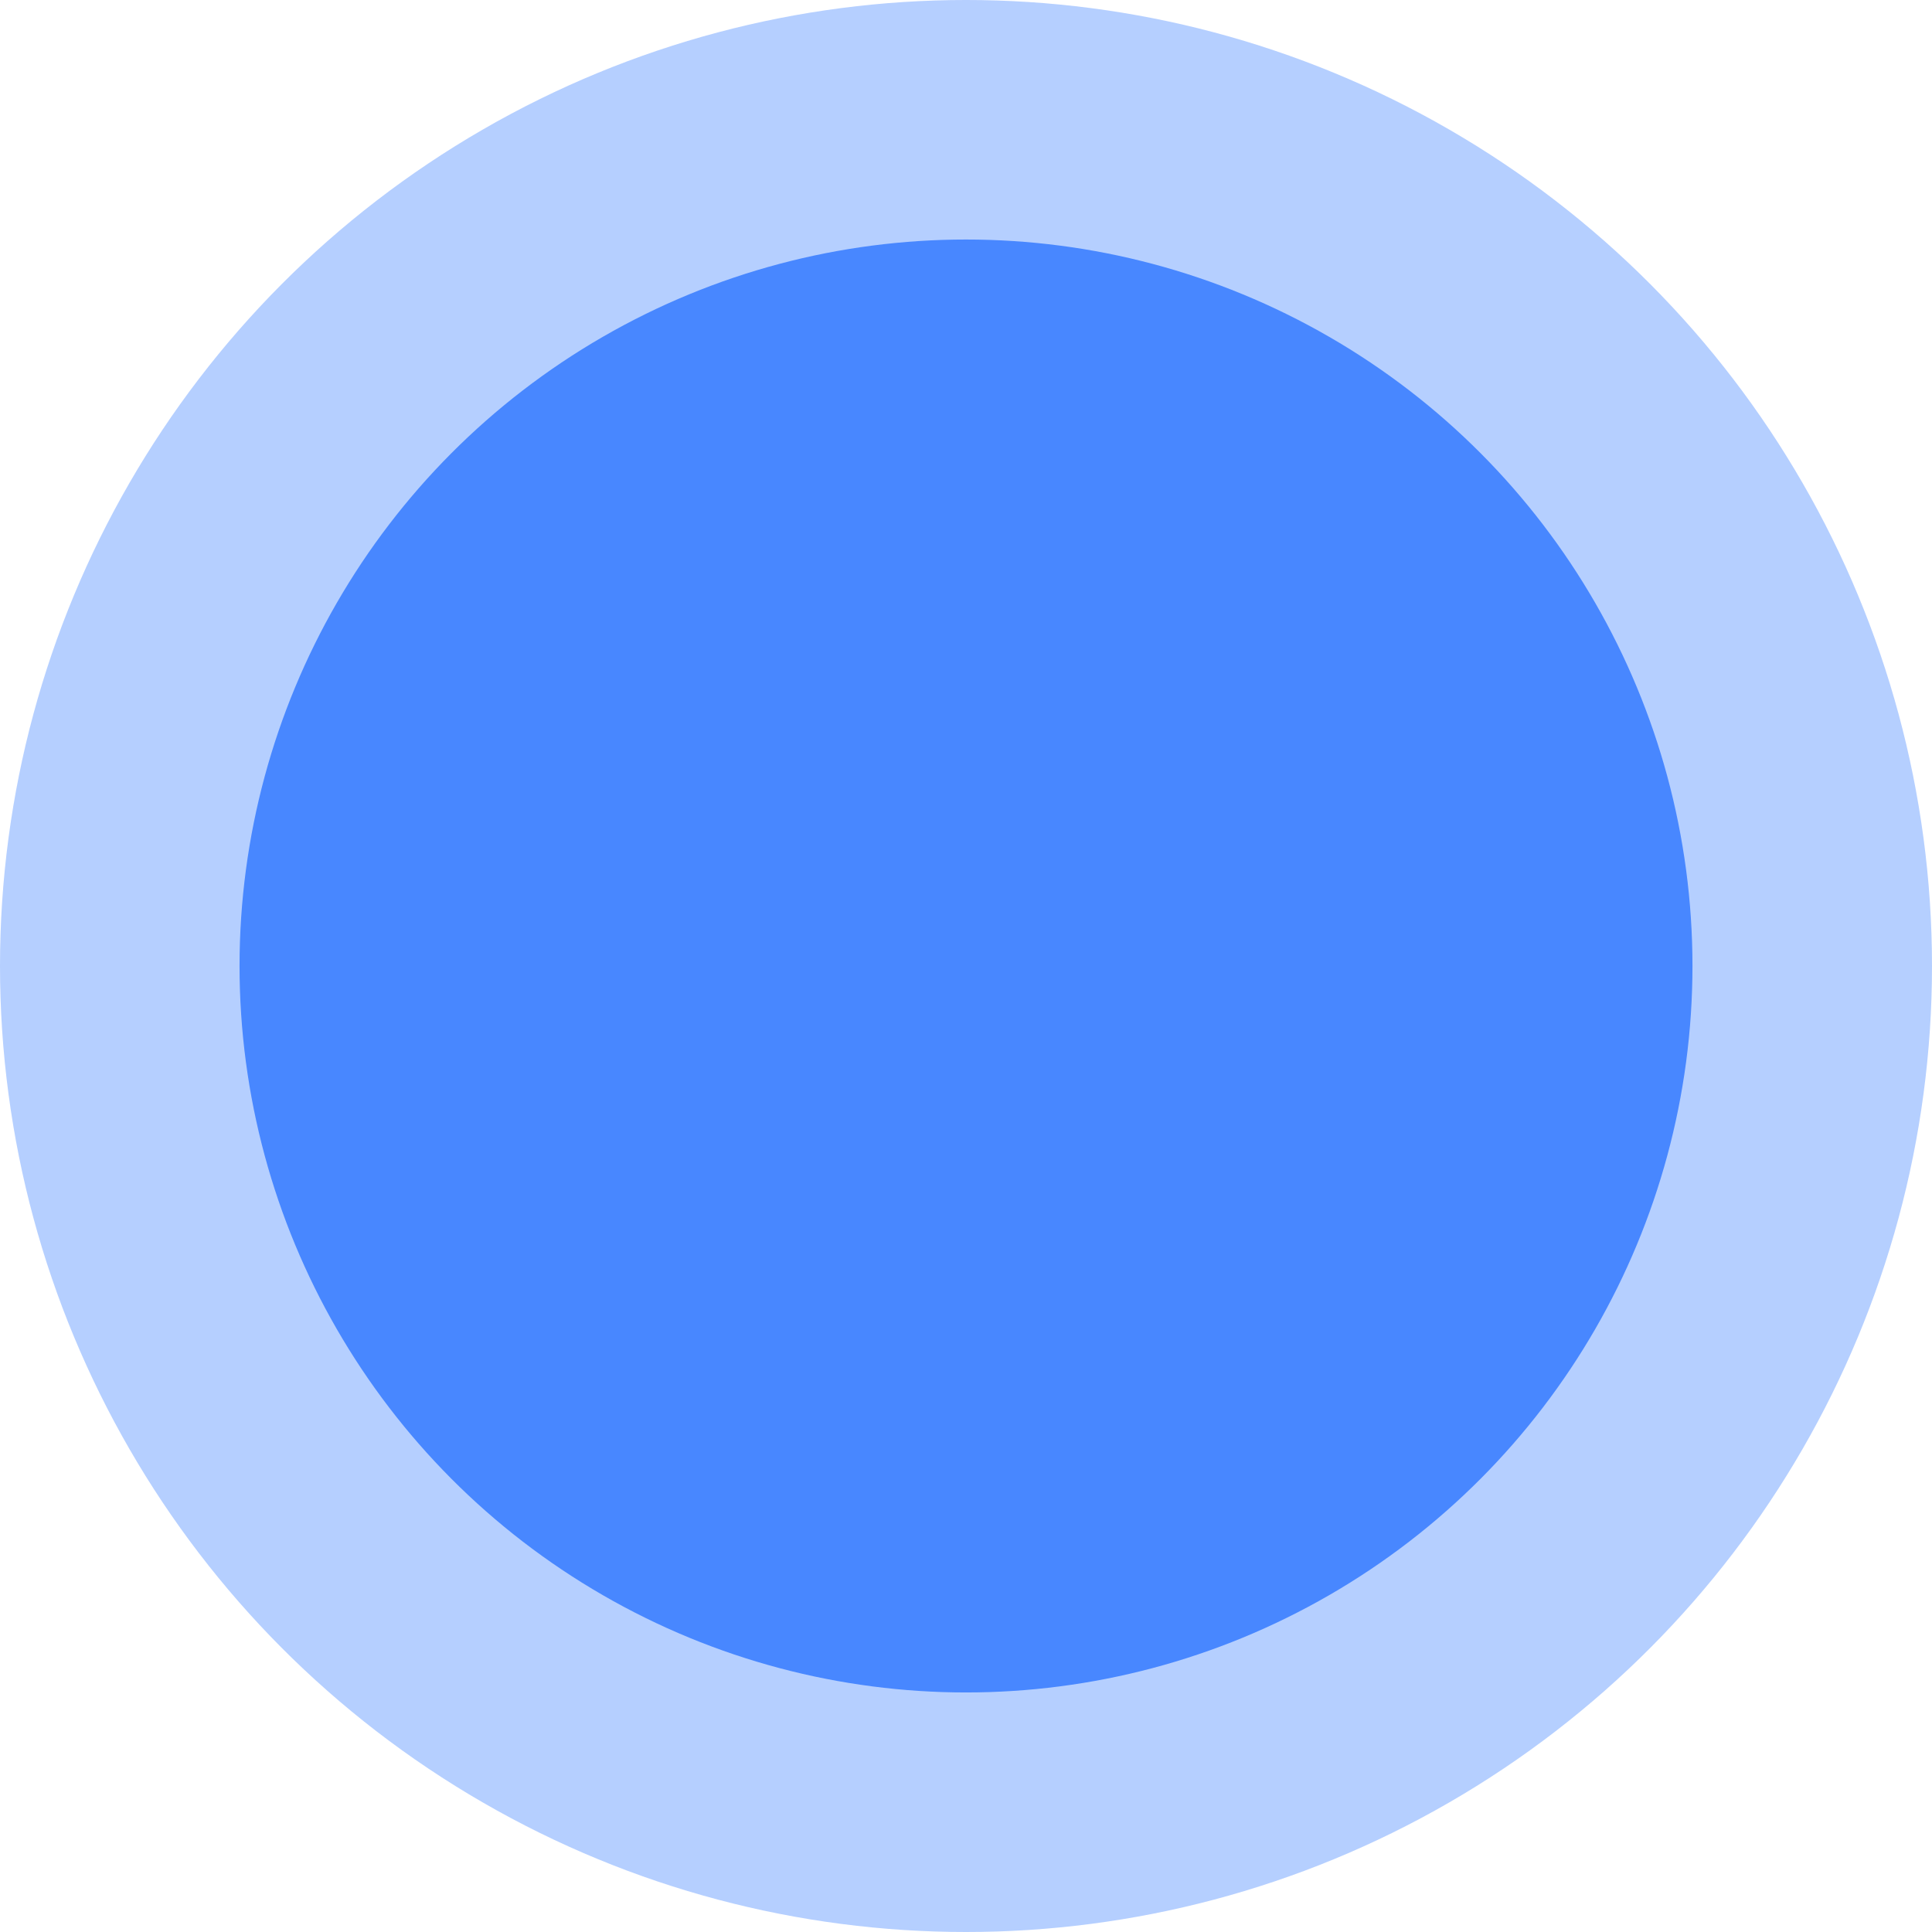 <?xml version="1.0" encoding="UTF-8"?> <svg xmlns="http://www.w3.org/2000/svg" width="474" height="474" viewBox="0 0 474 474" fill="none"> <circle opacity="0.4" cx="237" cy="237" r="237" fill="#4887FF"></circle> <circle cx="237.001" cy="236.997" r="178.232" fill="#4887FF"></circle> </svg> 